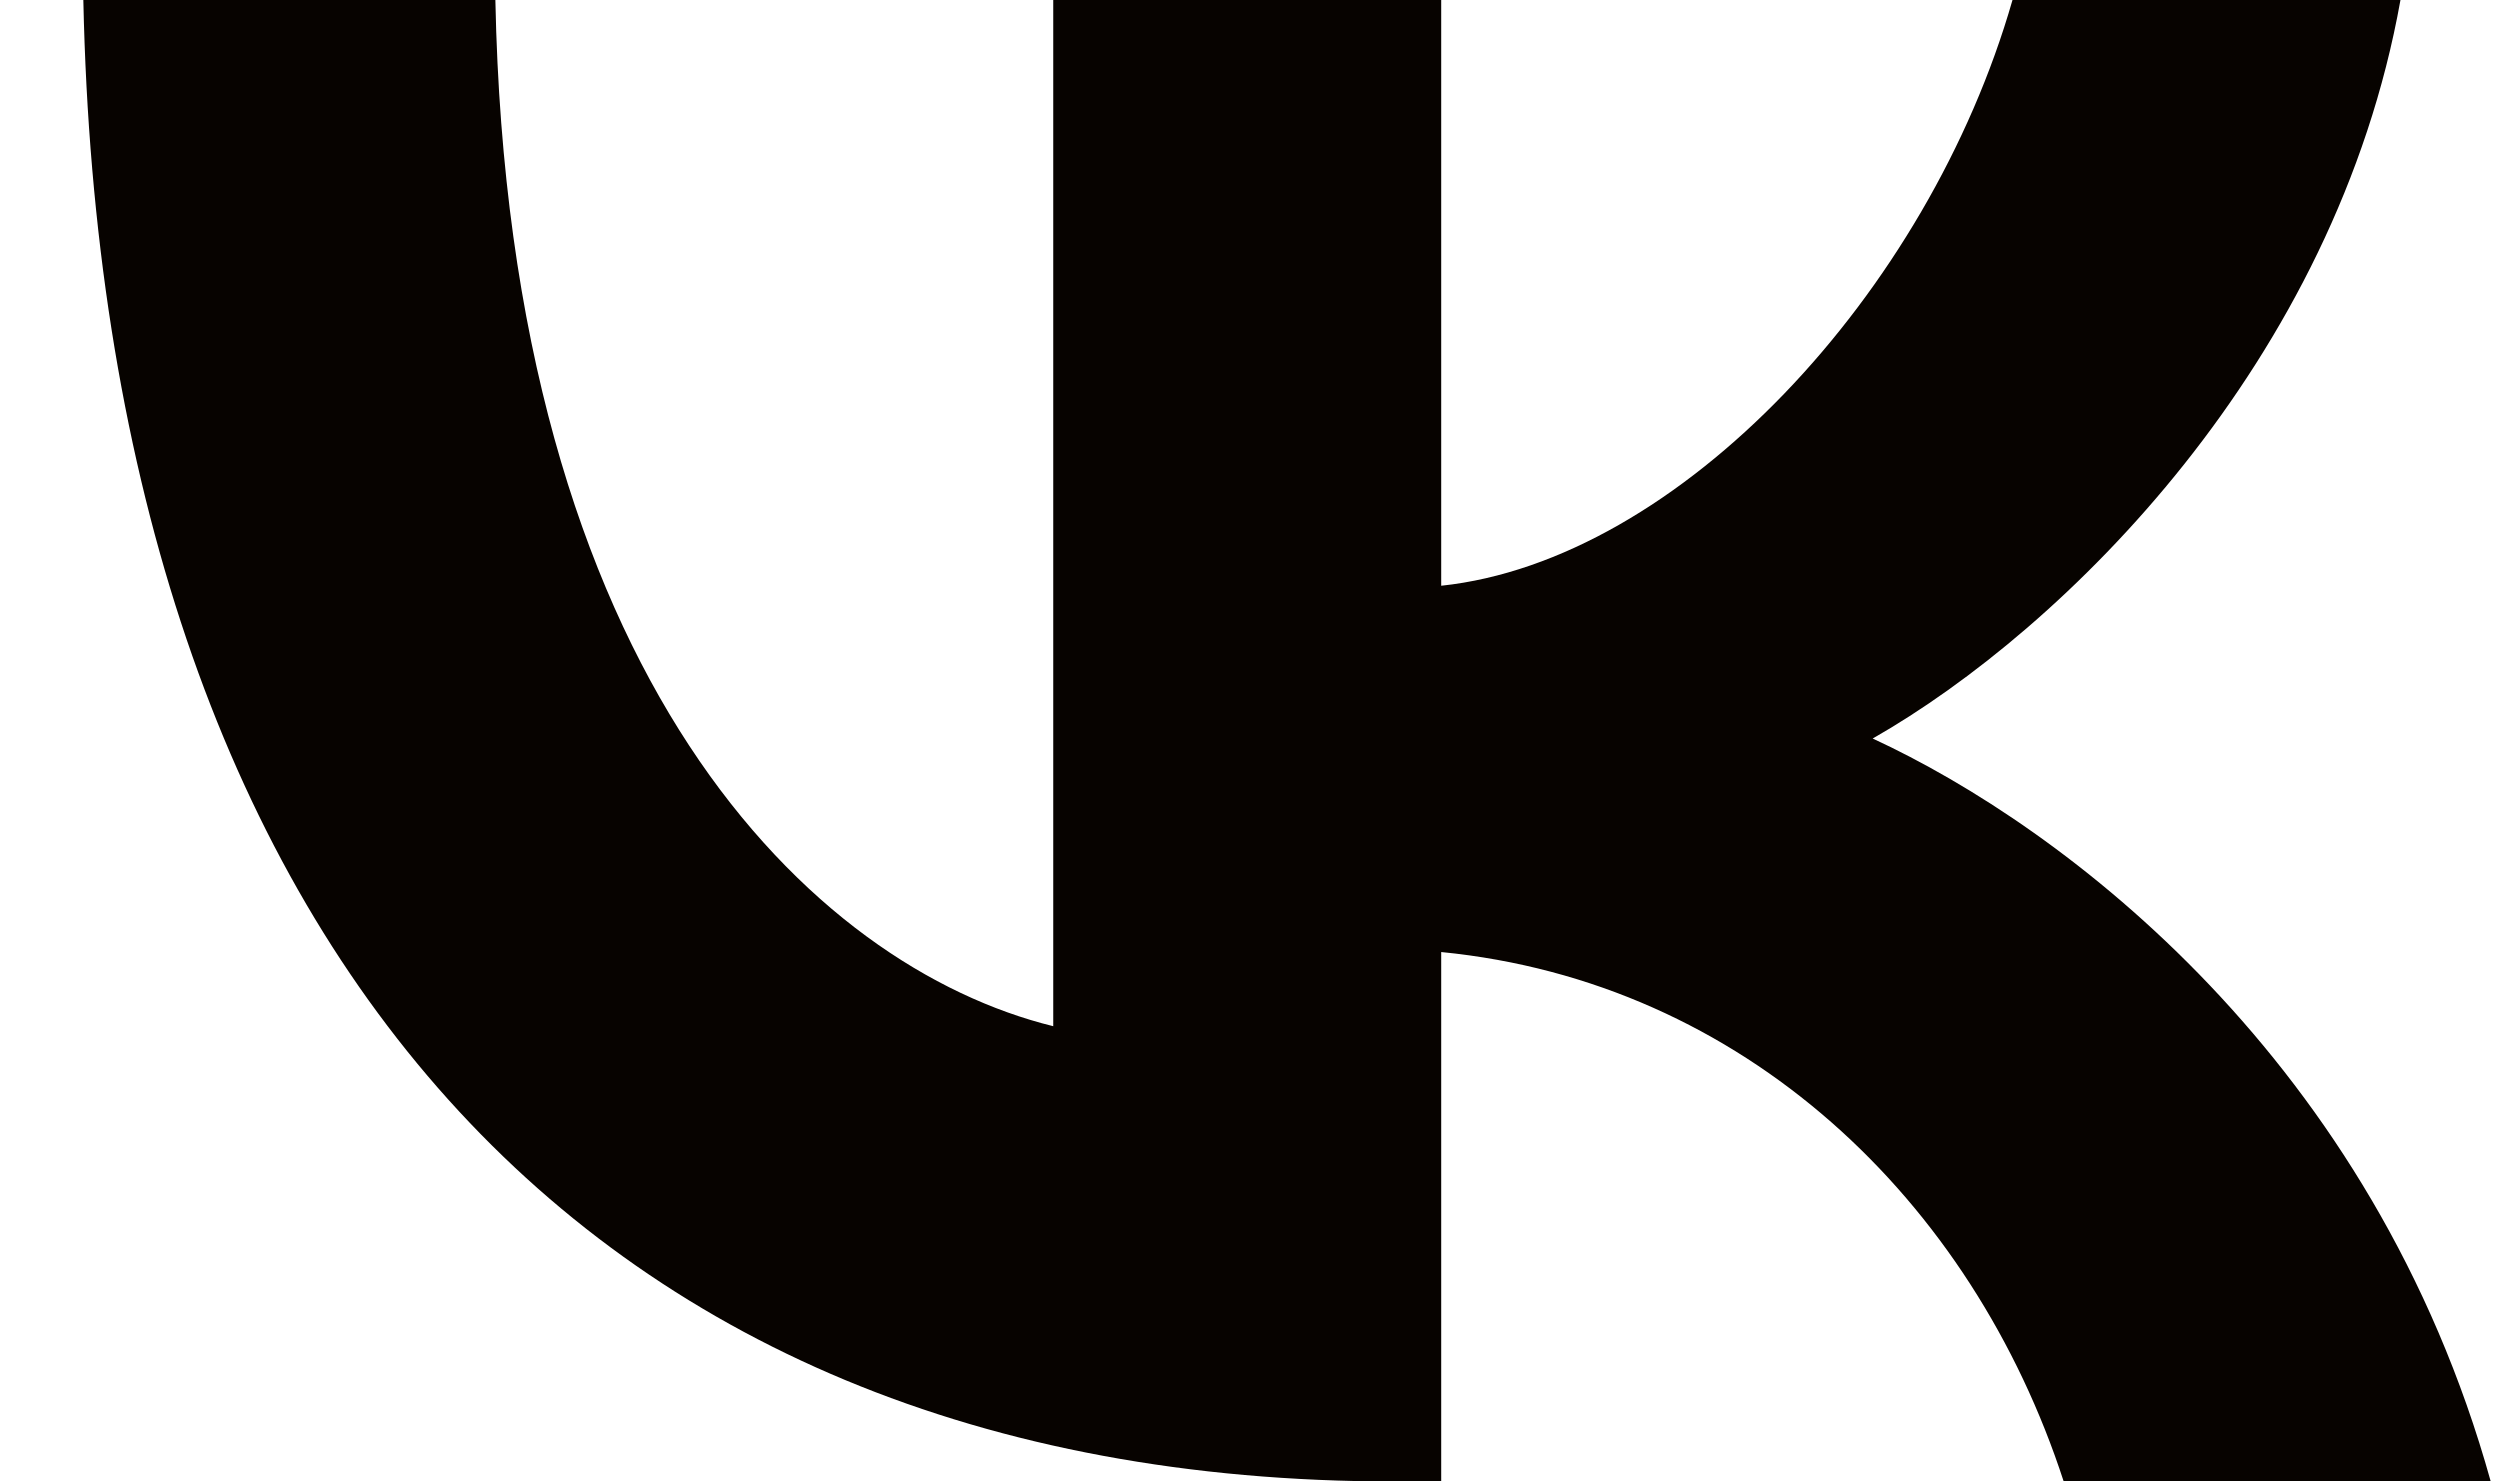 <svg width="27" height="16" viewBox="0 0 27 16" fill="none" xmlns="http://www.w3.org/2000/svg">
<path d="M15.061 16C6.178 16 1.111 9.994 0.9 0H5.35C5.496 7.335 8.776 10.442 11.375 11.083V0H15.565V6.326C18.131 6.054 20.826 3.171 21.735 0H25.925C25.227 3.908 22.304 6.791 20.225 7.976C22.304 8.937 25.633 11.451 26.9 16H22.288C21.297 12.957 18.829 10.603 15.565 10.282V16H15.061Z" fill="#070300"/>
</svg>
